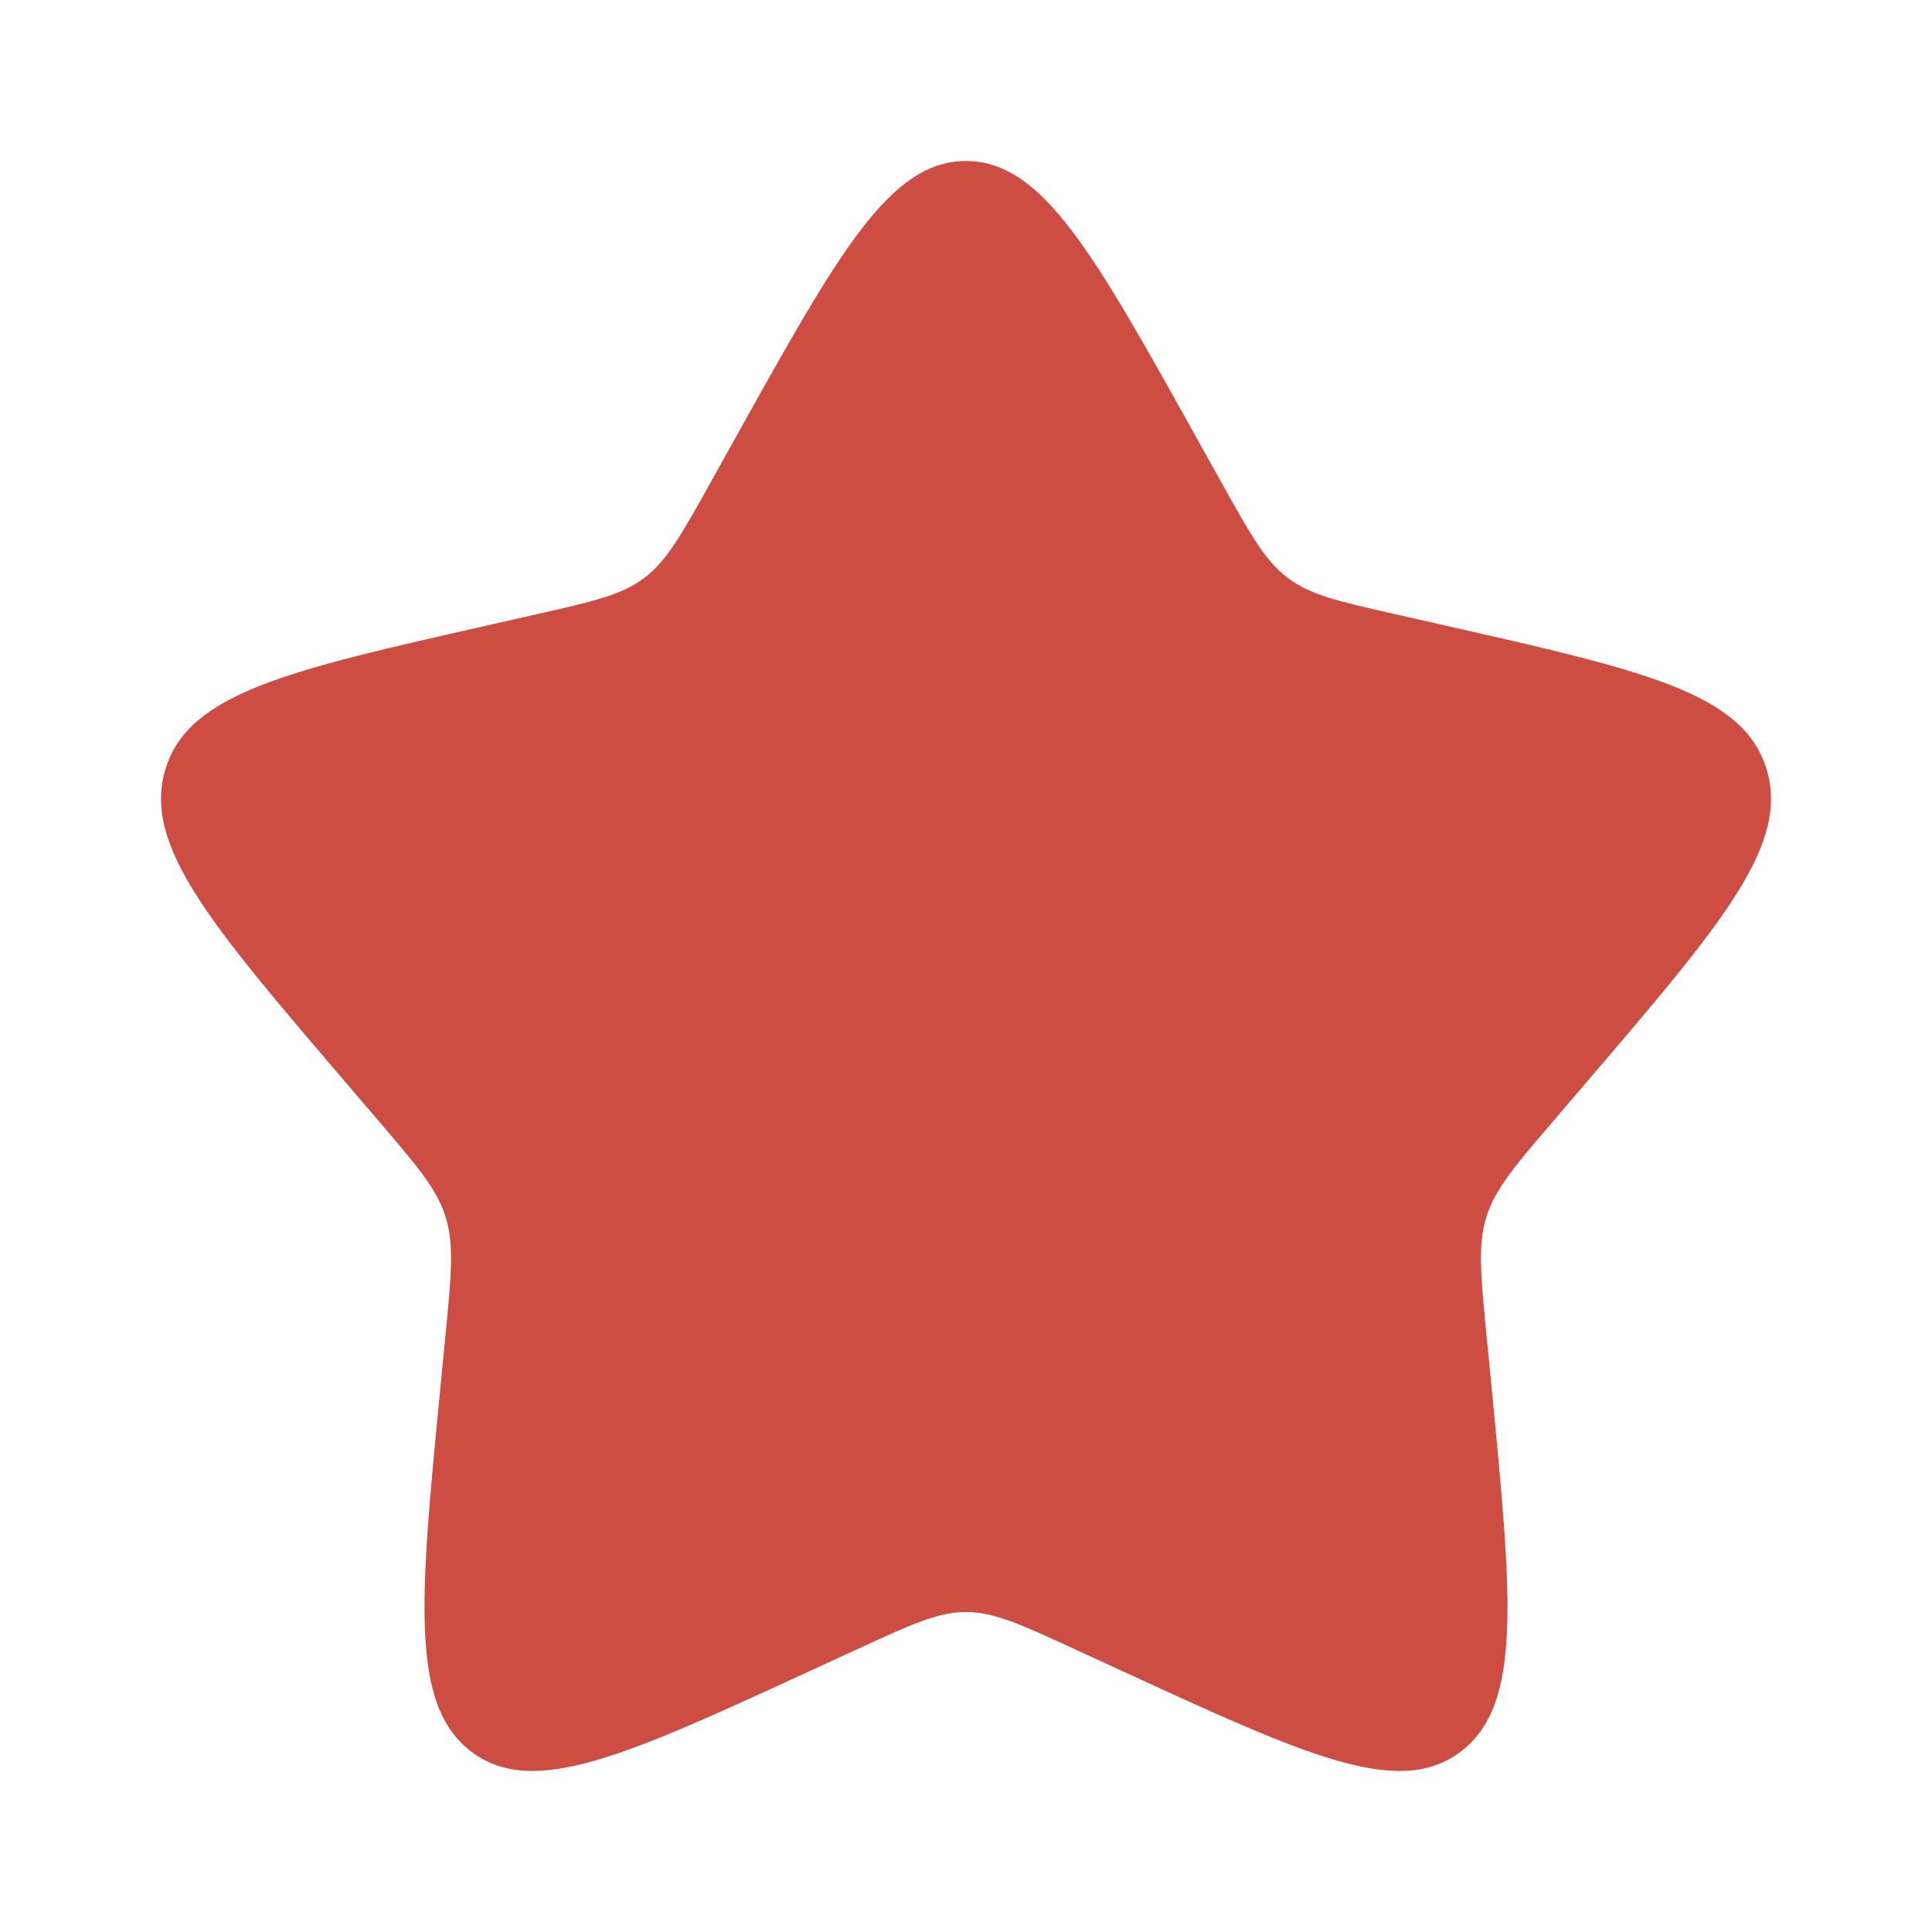 <svg width="26" height="26" viewBox="0 0 26 26" fill="none" xmlns="http://www.w3.org/2000/svg">
<path d="M9.916 5.859C11.288 3.397 11.974 2.167 13 2.167C14.026 2.167 14.712 3.397 16.084 5.859L16.439 6.496C16.829 7.195 17.024 7.545 17.328 7.776C17.632 8.007 18.01 8.092 18.768 8.264L19.457 8.42C22.122 9.023 23.454 9.324 23.771 10.343C24.088 11.363 23.18 12.425 21.363 14.549L20.893 15.099C20.377 15.702 20.119 16.004 20.003 16.378C19.887 16.751 19.926 17.154 20.004 17.959L20.075 18.692C20.349 21.526 20.487 22.944 19.657 23.573C18.827 24.203 17.579 23.629 15.085 22.48L14.439 22.183C13.73 21.857 13.376 21.694 13 21.694C12.624 21.694 12.27 21.857 11.561 22.183L10.915 22.48C8.42 23.629 7.173 24.203 6.343 23.573C5.513 22.944 5.65 21.526 5.925 18.692L5.996 17.959C6.074 17.154 6.113 16.751 5.997 16.378C5.881 16.004 5.623 15.702 5.107 15.099L4.637 14.549C2.82 12.425 1.912 11.363 2.229 10.343C2.546 9.324 3.878 9.023 6.543 8.42L7.232 8.264C7.989 8.092 8.368 8.007 8.672 7.776C8.976 7.545 9.171 7.195 9.561 6.496L9.916 5.859Z" fill="#CD4D42"/>
</svg>
